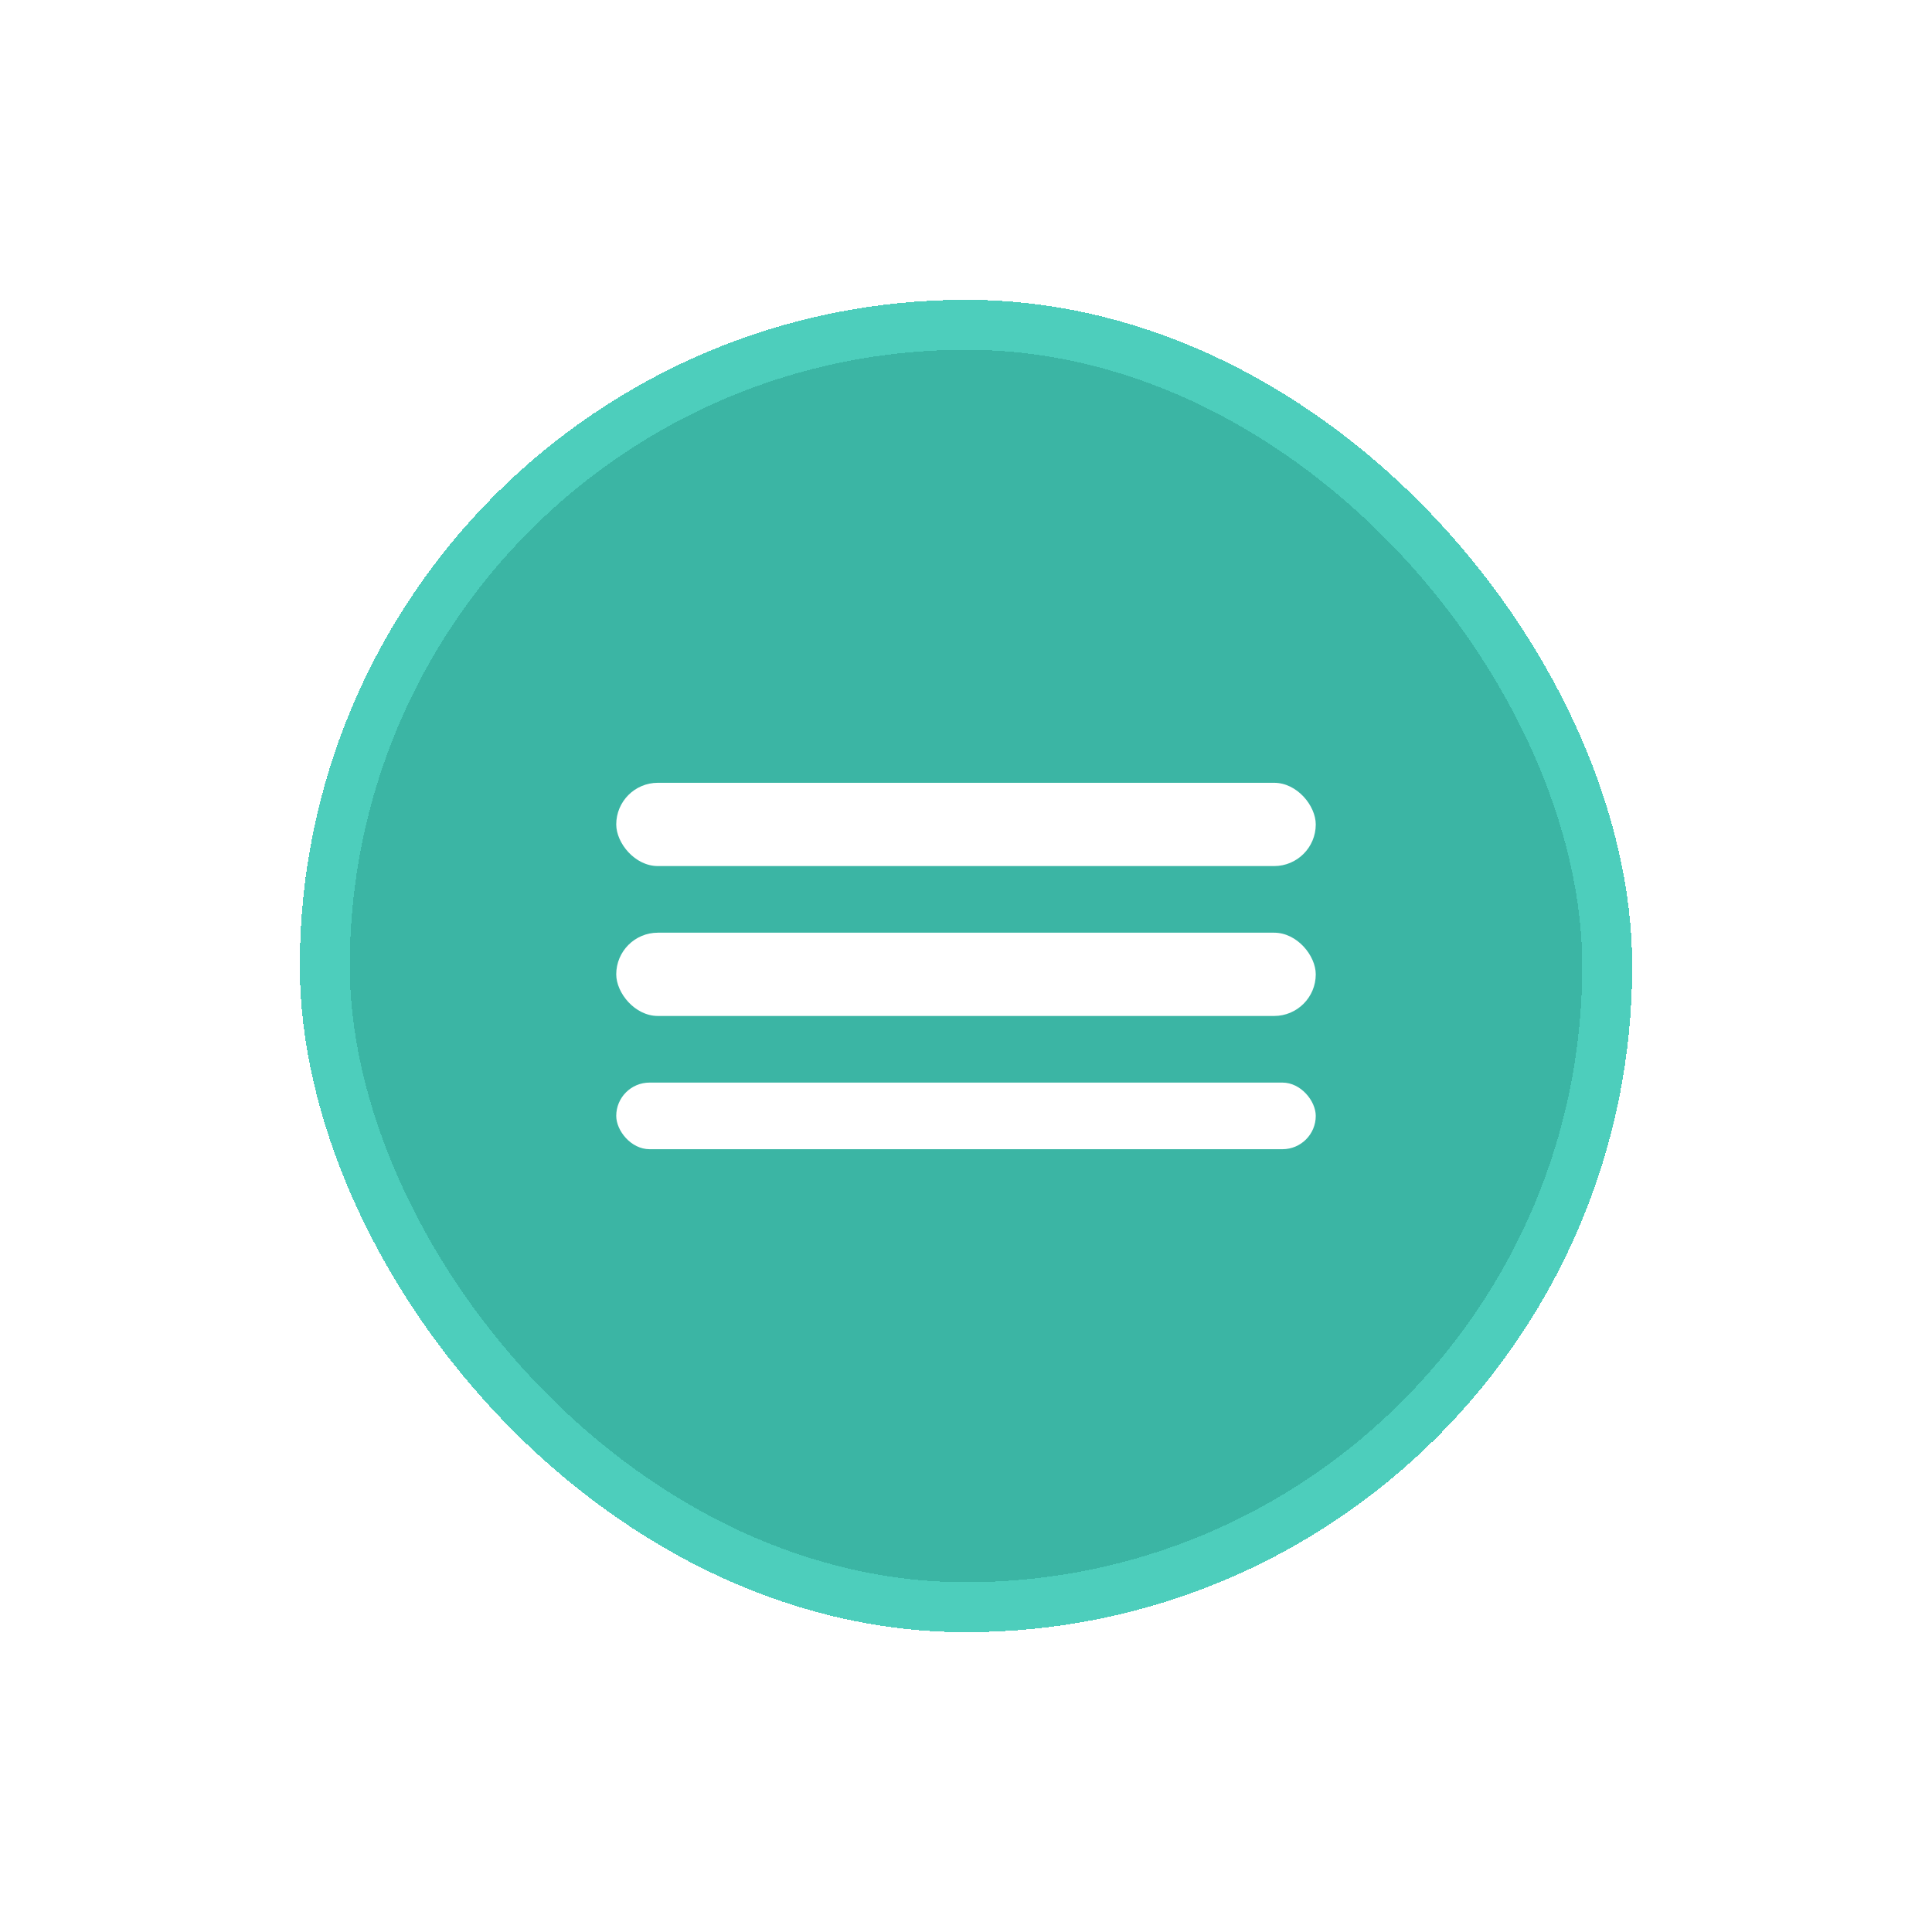 <svg width="116" height="116" viewBox="0 0 116 116" fill="none" xmlns="http://www.w3.org/2000/svg">
<g filter="url(#filter0_d_100_150)">
<rect x="17" y="5" width="80" height="80" rx="40" fill="#3BB5A4" shape-rendering="crispEdges"/>
<rect x="18.5" y="6.5" width="77" height="77" rx="38.5" stroke="#4DCEBC" stroke-width="3" shape-rendering="crispEdges"/>
<rect x="36" y="34" width="42" height="5" rx="2.5" fill="white"/>
<rect x="36" y="43" width="42" height="5" rx="2.5" fill="white"/>
<rect x="36" y="52" width="42" height="4" rx="2" fill="white"/>
</g>
<defs>
<filter id="filter0_d_100_150" x="0.4" y="0.4" width="115.2" height="115.2" filterUnits="userSpaceOnUse" color-interpolation-filters="sRGB">
<feFlood flood-opacity="0" result="BackgroundImageFix"/>
<feColorMatrix in="SourceAlpha" type="matrix" values="0 0 0 0 0 0 0 0 0 0 0 0 0 0 0 0 0 0 127 0" result="hardAlpha"/>
<feOffset dx="1" dy="13"/>
<feGaussianBlur stdDeviation="8.8"/>
<feComposite in2="hardAlpha" operator="out"/>
<feColorMatrix type="matrix" values="0 0 0 0 0.043 0 0 0 0 0.102 0 0 0 0 0.22 0 0 0 1 0"/>
<feBlend mode="normal" in2="BackgroundImageFix" result="effect1_dropShadow_100_150"/>
<feBlend mode="normal" in="SourceGraphic" in2="effect1_dropShadow_100_150" result="shape"/>
</filter>
</defs>
</svg>
